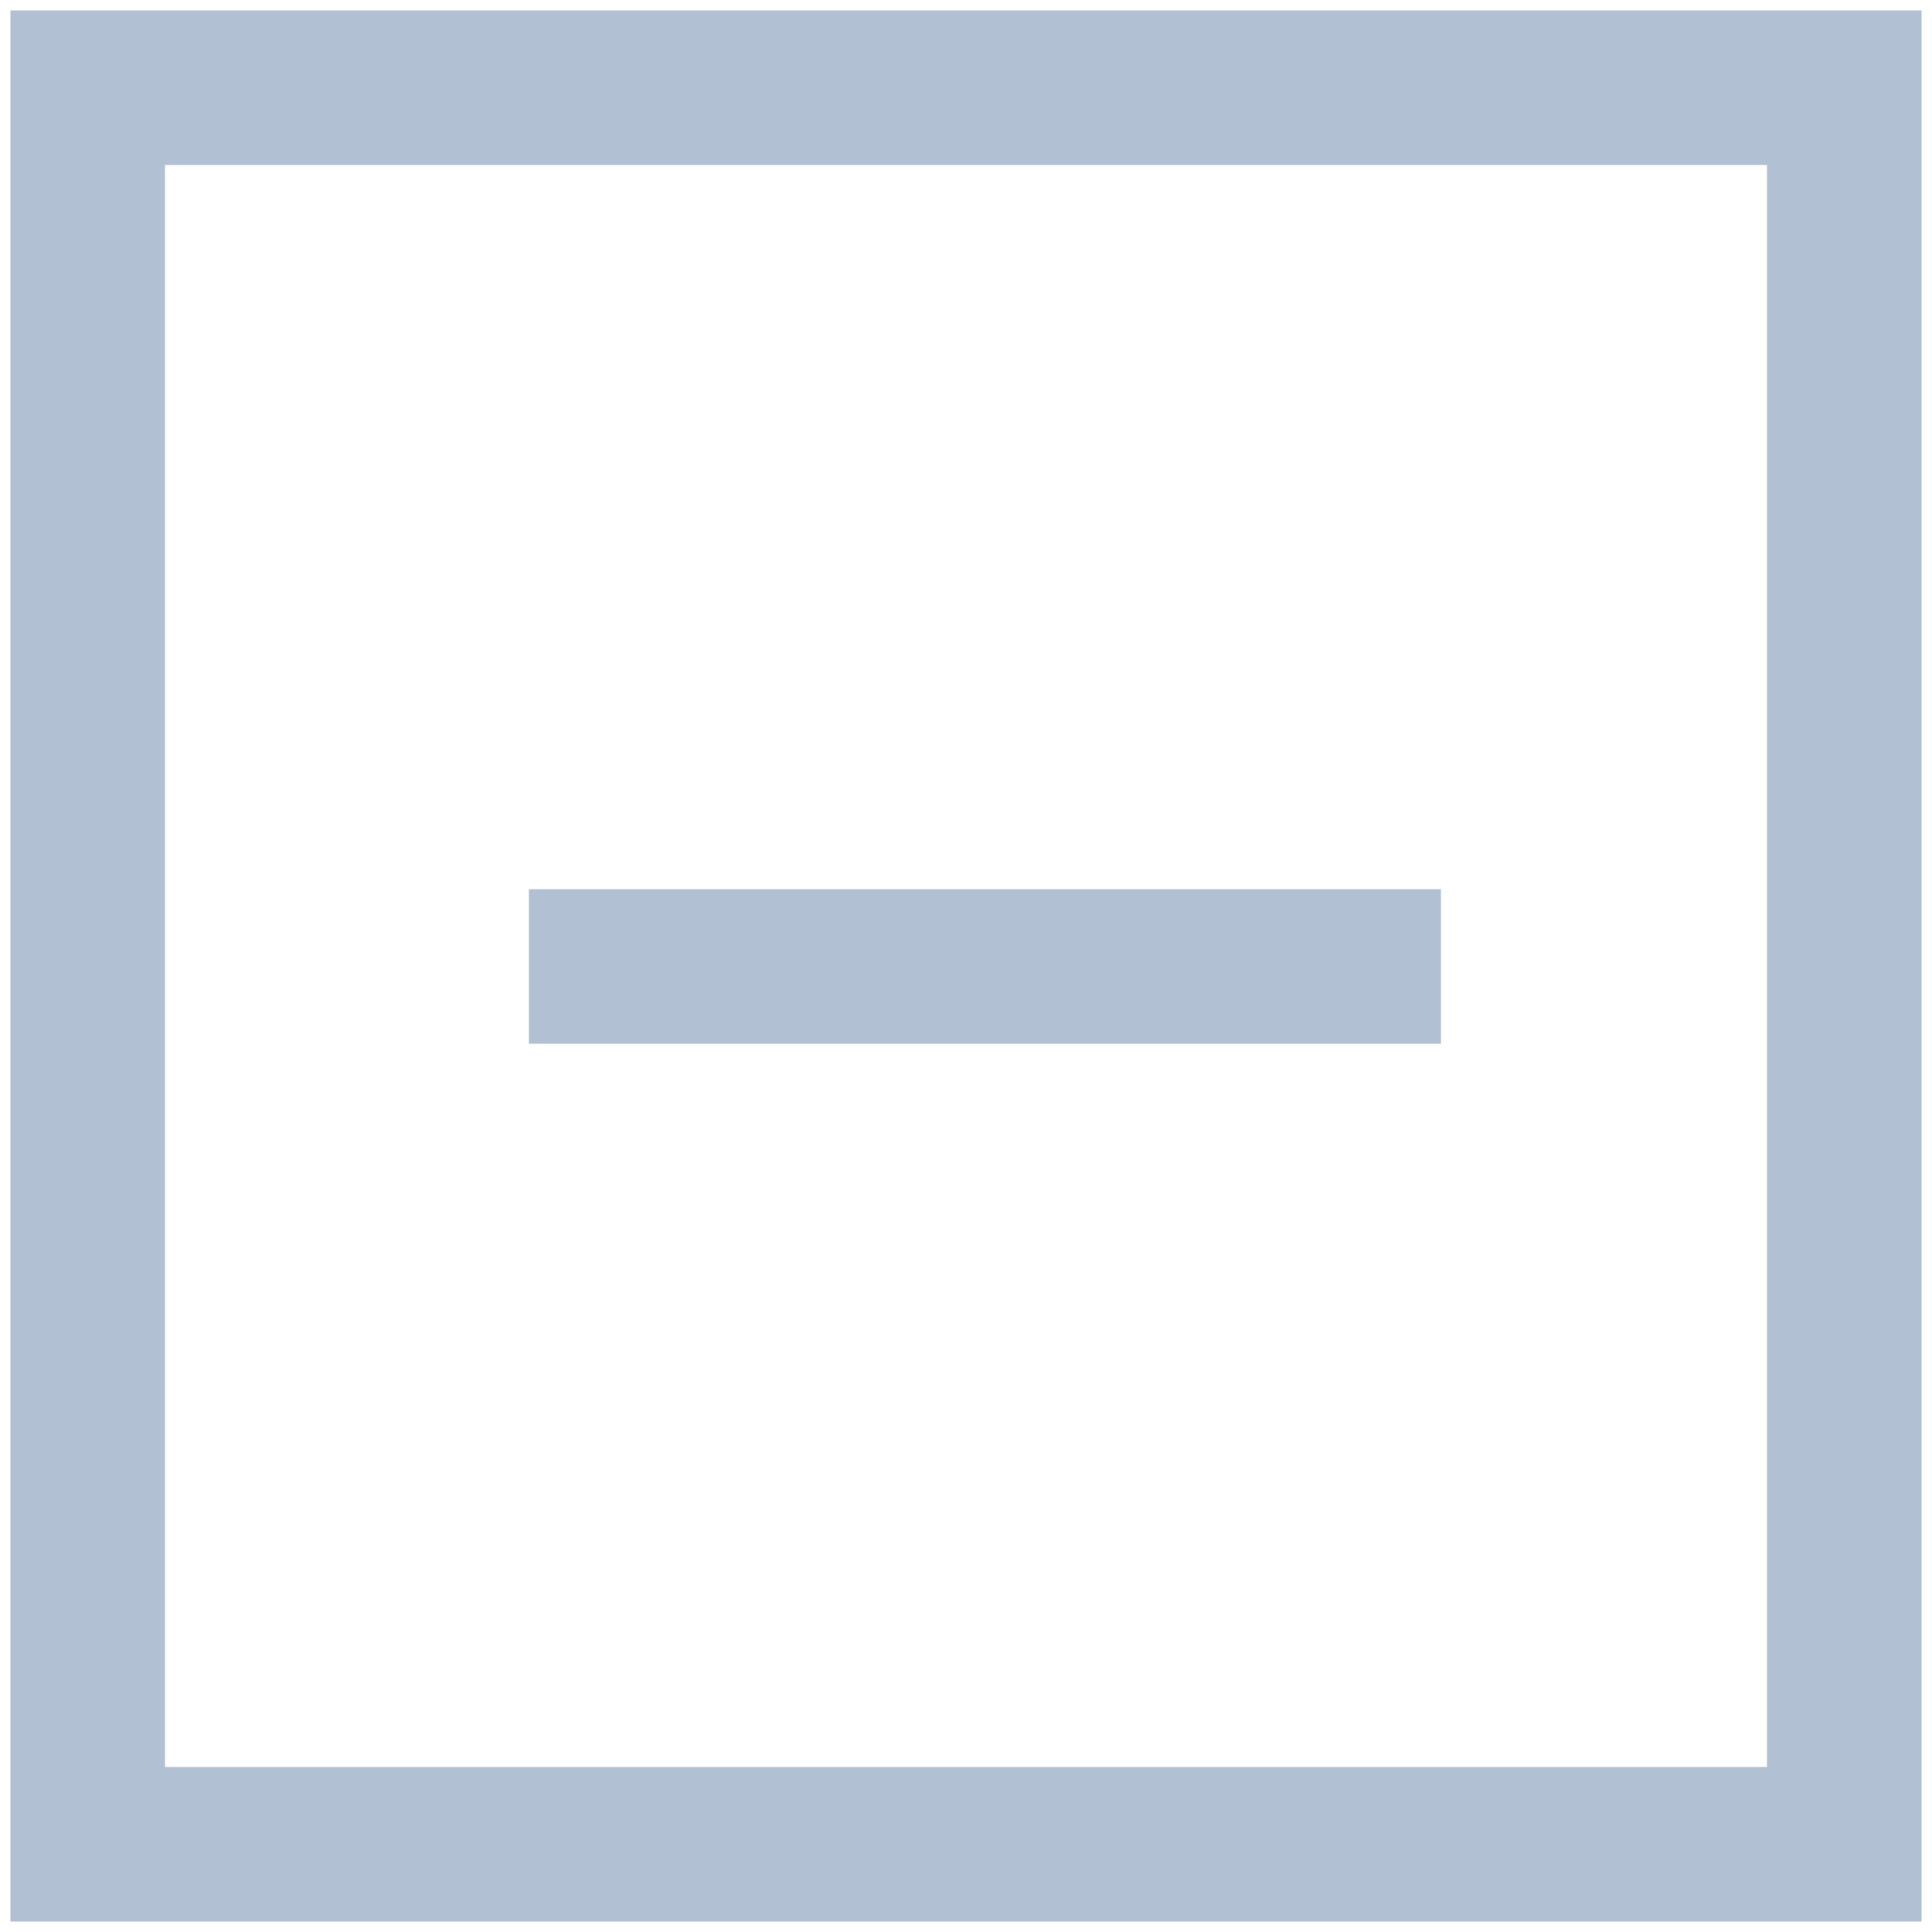 <svg width="25" height="25" viewBox="0 0 25 25" fill="none" xmlns="http://www.w3.org/2000/svg">
<g clip-path="url(#clip0_1_348)">
<path d="M18.646 12.506H6.844" stroke="#B1C0D3" stroke-width="2" stroke-miterlimit="10"/>
<path d="M23.865 1.135H1.135V23.865H23.865V1.135Z" stroke="#B1C0D3" stroke-width="2" stroke-miterlimit="10"/>
</g>
<defs>
<clipPath id="clip0_1_348">
<rect width="25" height="25" fill="white"/>
</clipPath>
</defs>
</svg>
